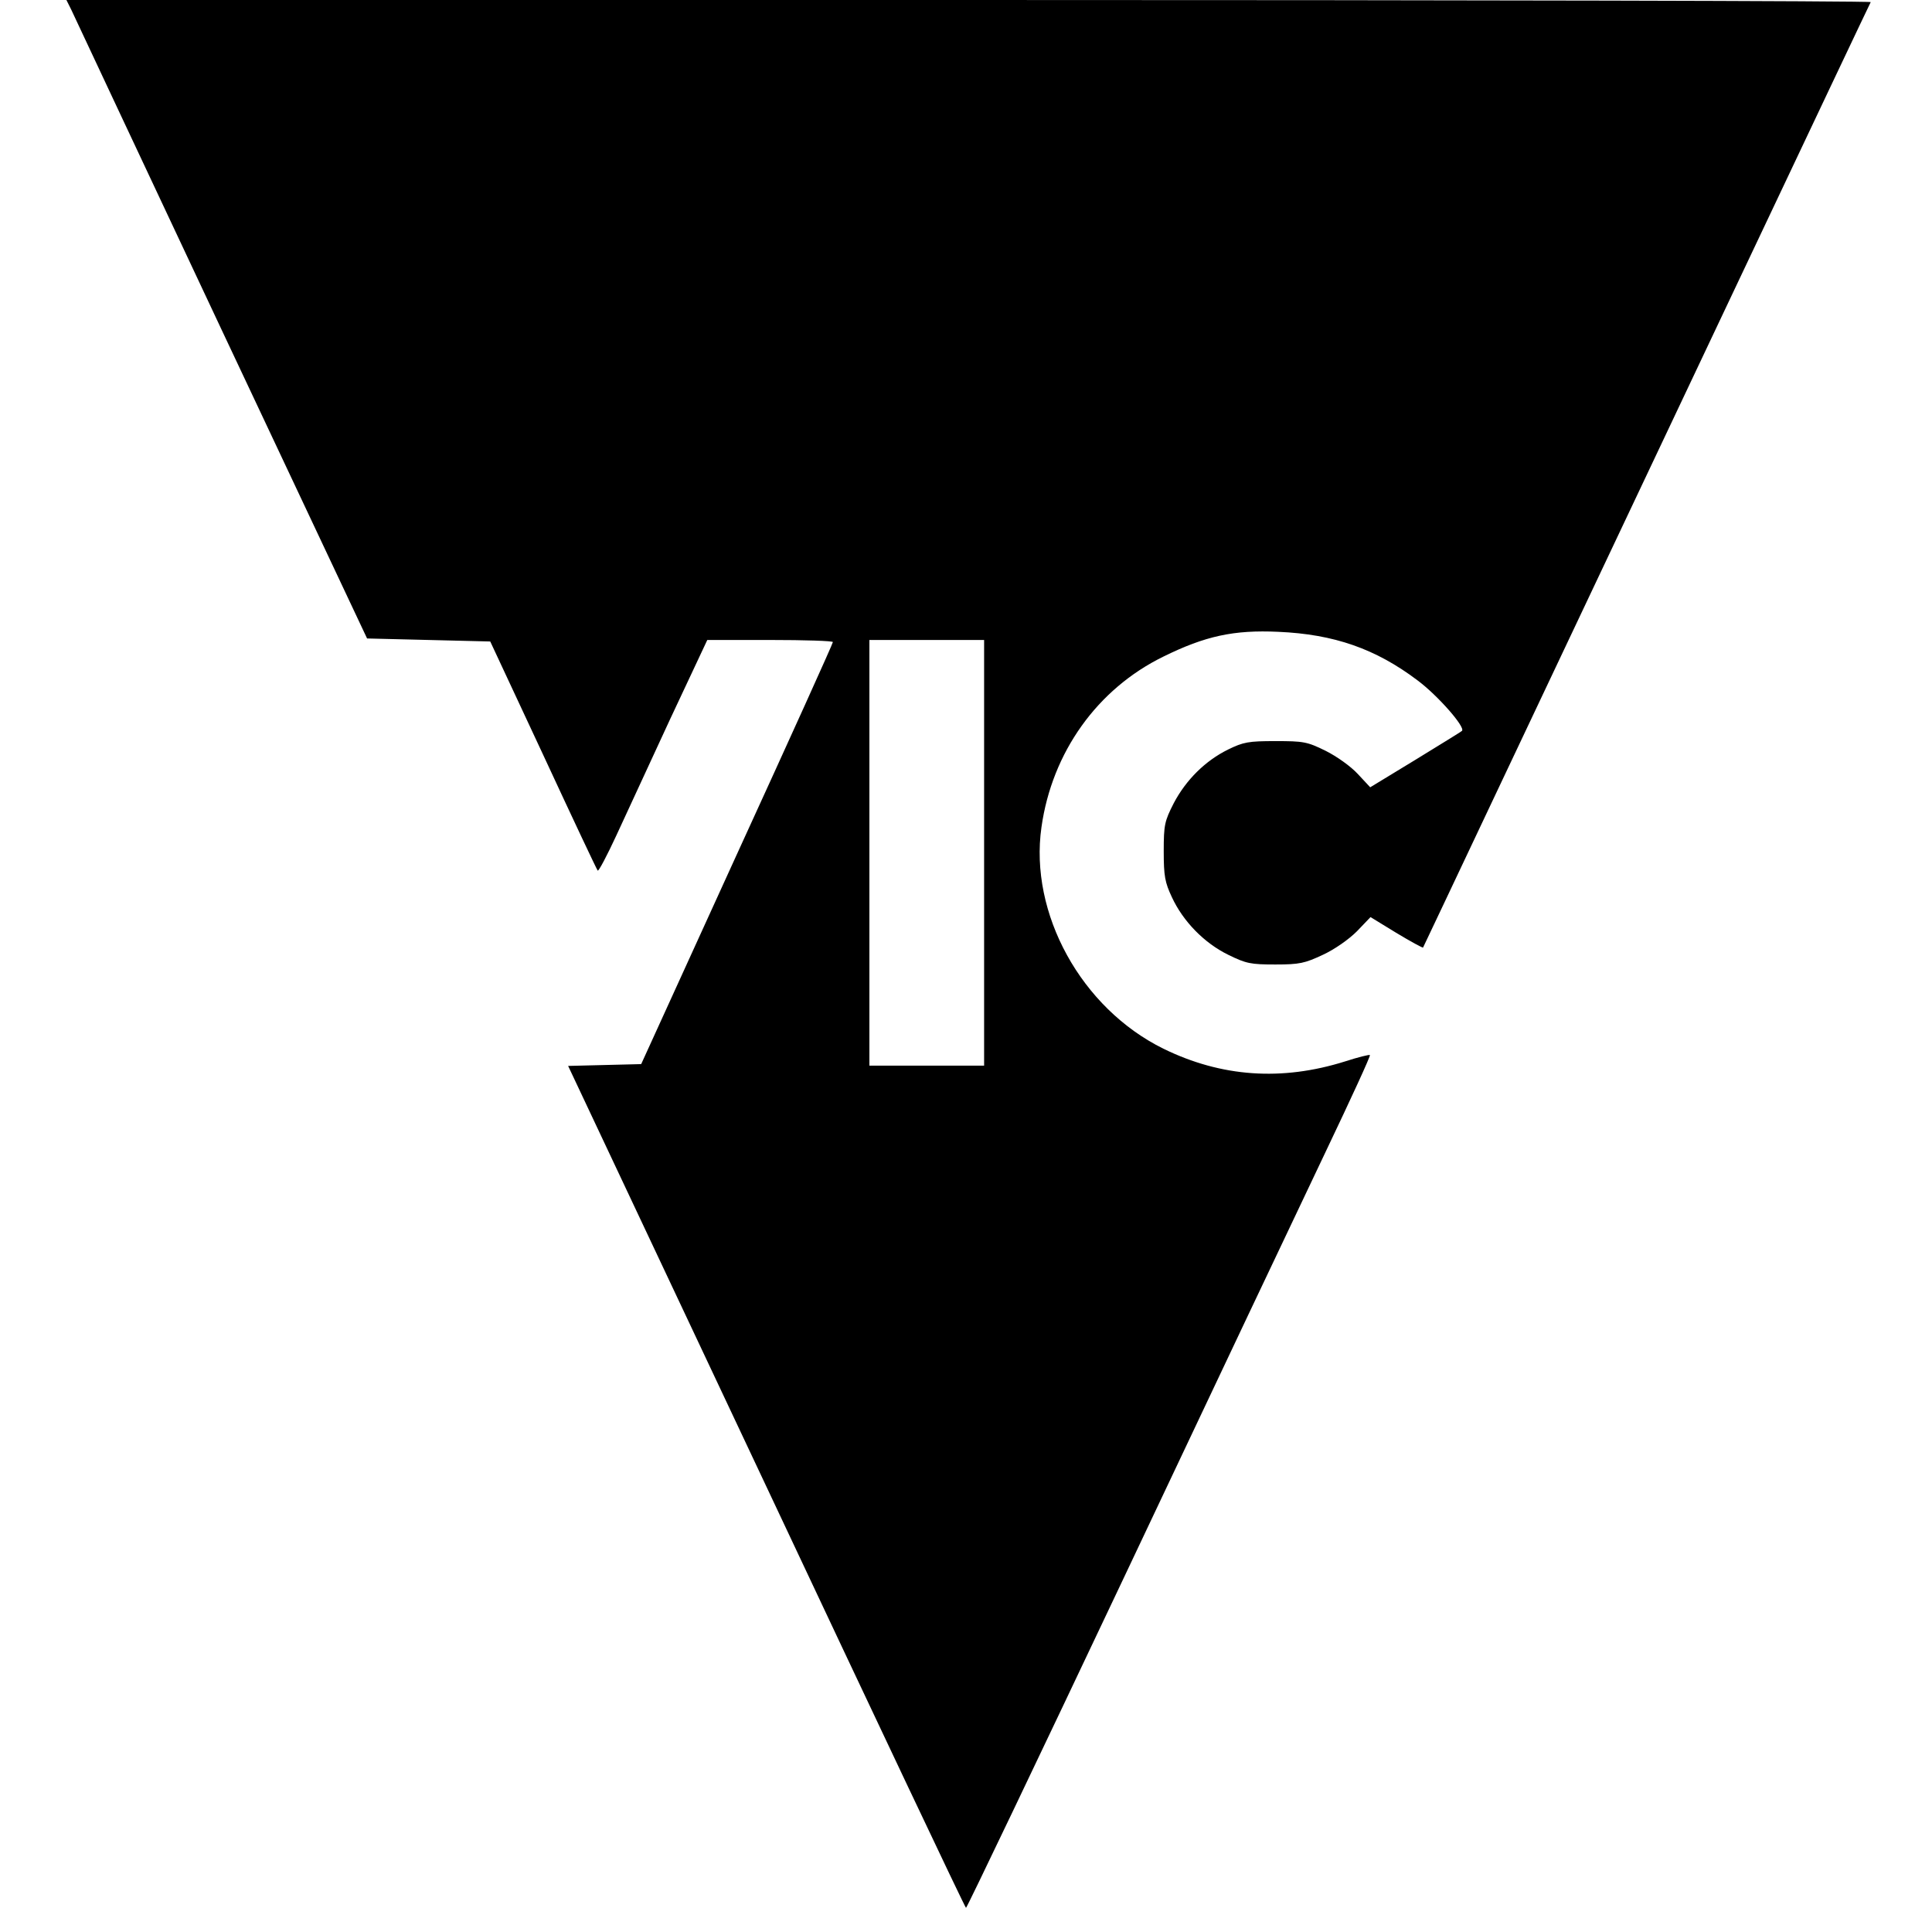 <?xml version="1.0" standalone="no"?>
<!DOCTYPE svg PUBLIC "-//W3C//DTD SVG 20010904//EN"
 "http://www.w3.org/TR/2001/REC-SVG-20010904/DTD/svg10.dtd">
<svg version="1.0" xmlns="http://www.w3.org/2000/svg"
 width="640pt" height="640pt" viewBox="0 0 640 640"
 preserveAspectRatio="xMidYMid meet">
<g transform="translate(0,640) scale(0.1,-0.1)"
fill="#000000" stroke="none">
<path d="M236 6368 c8 -18 232 -494 497 -1058 l483 -1025 204 -5 204 -5 176
-377 c96 -207 177 -379 180 -382 3 -3 31 50 62 117 31 67 111 240 178 385
l123 262 208 0 c115 0 209 -3 208 -7 0 -5 -143 -321 -318 -703 l-317 -695
-121 -3 -121 -3 657 -1394 c361 -767 658 -1395 661 -1395 3 0 239 494 525
1098 285 603 586 1238 668 1410 82 172 148 315 145 317 -2 2 -39 -7 -82 -21
-210 -66 -410 -52 -602 42 -272 134 -445 448 -404 734 35 248 185 458 404 565
138 68 233 89 381 82 184 -8 322 -56 461 -161 67 -50 159 -155 147 -167 -4 -4
-75 -47 -156 -97 l-148 -90 -41 44 c-23 25 -69 58 -107 77 -61 30 -73 32 -166
32 -89 0 -106 -3 -157 -28 -75 -37 -139 -100 -180 -178 -30 -59 -33 -71 -33
-159 0 -82 4 -103 27 -152 37 -80 107 -152 187 -191 59 -29 74 -32 156 -32 80
0 97 4 157 32 39 18 86 51 113 78 l45 47 85 -52 c48 -29 87 -50 89 -49 1 2
113 238 248 524 443 936 1230 2600 1235 2608 2 4 -1342 7 -2986 7 l-2991 0 16
-32z m3024 -2793 l0 -705 -190 0 -190 0 0 705 0 705 190 0 190 0 0 -705z"/>
</g>
</svg>
